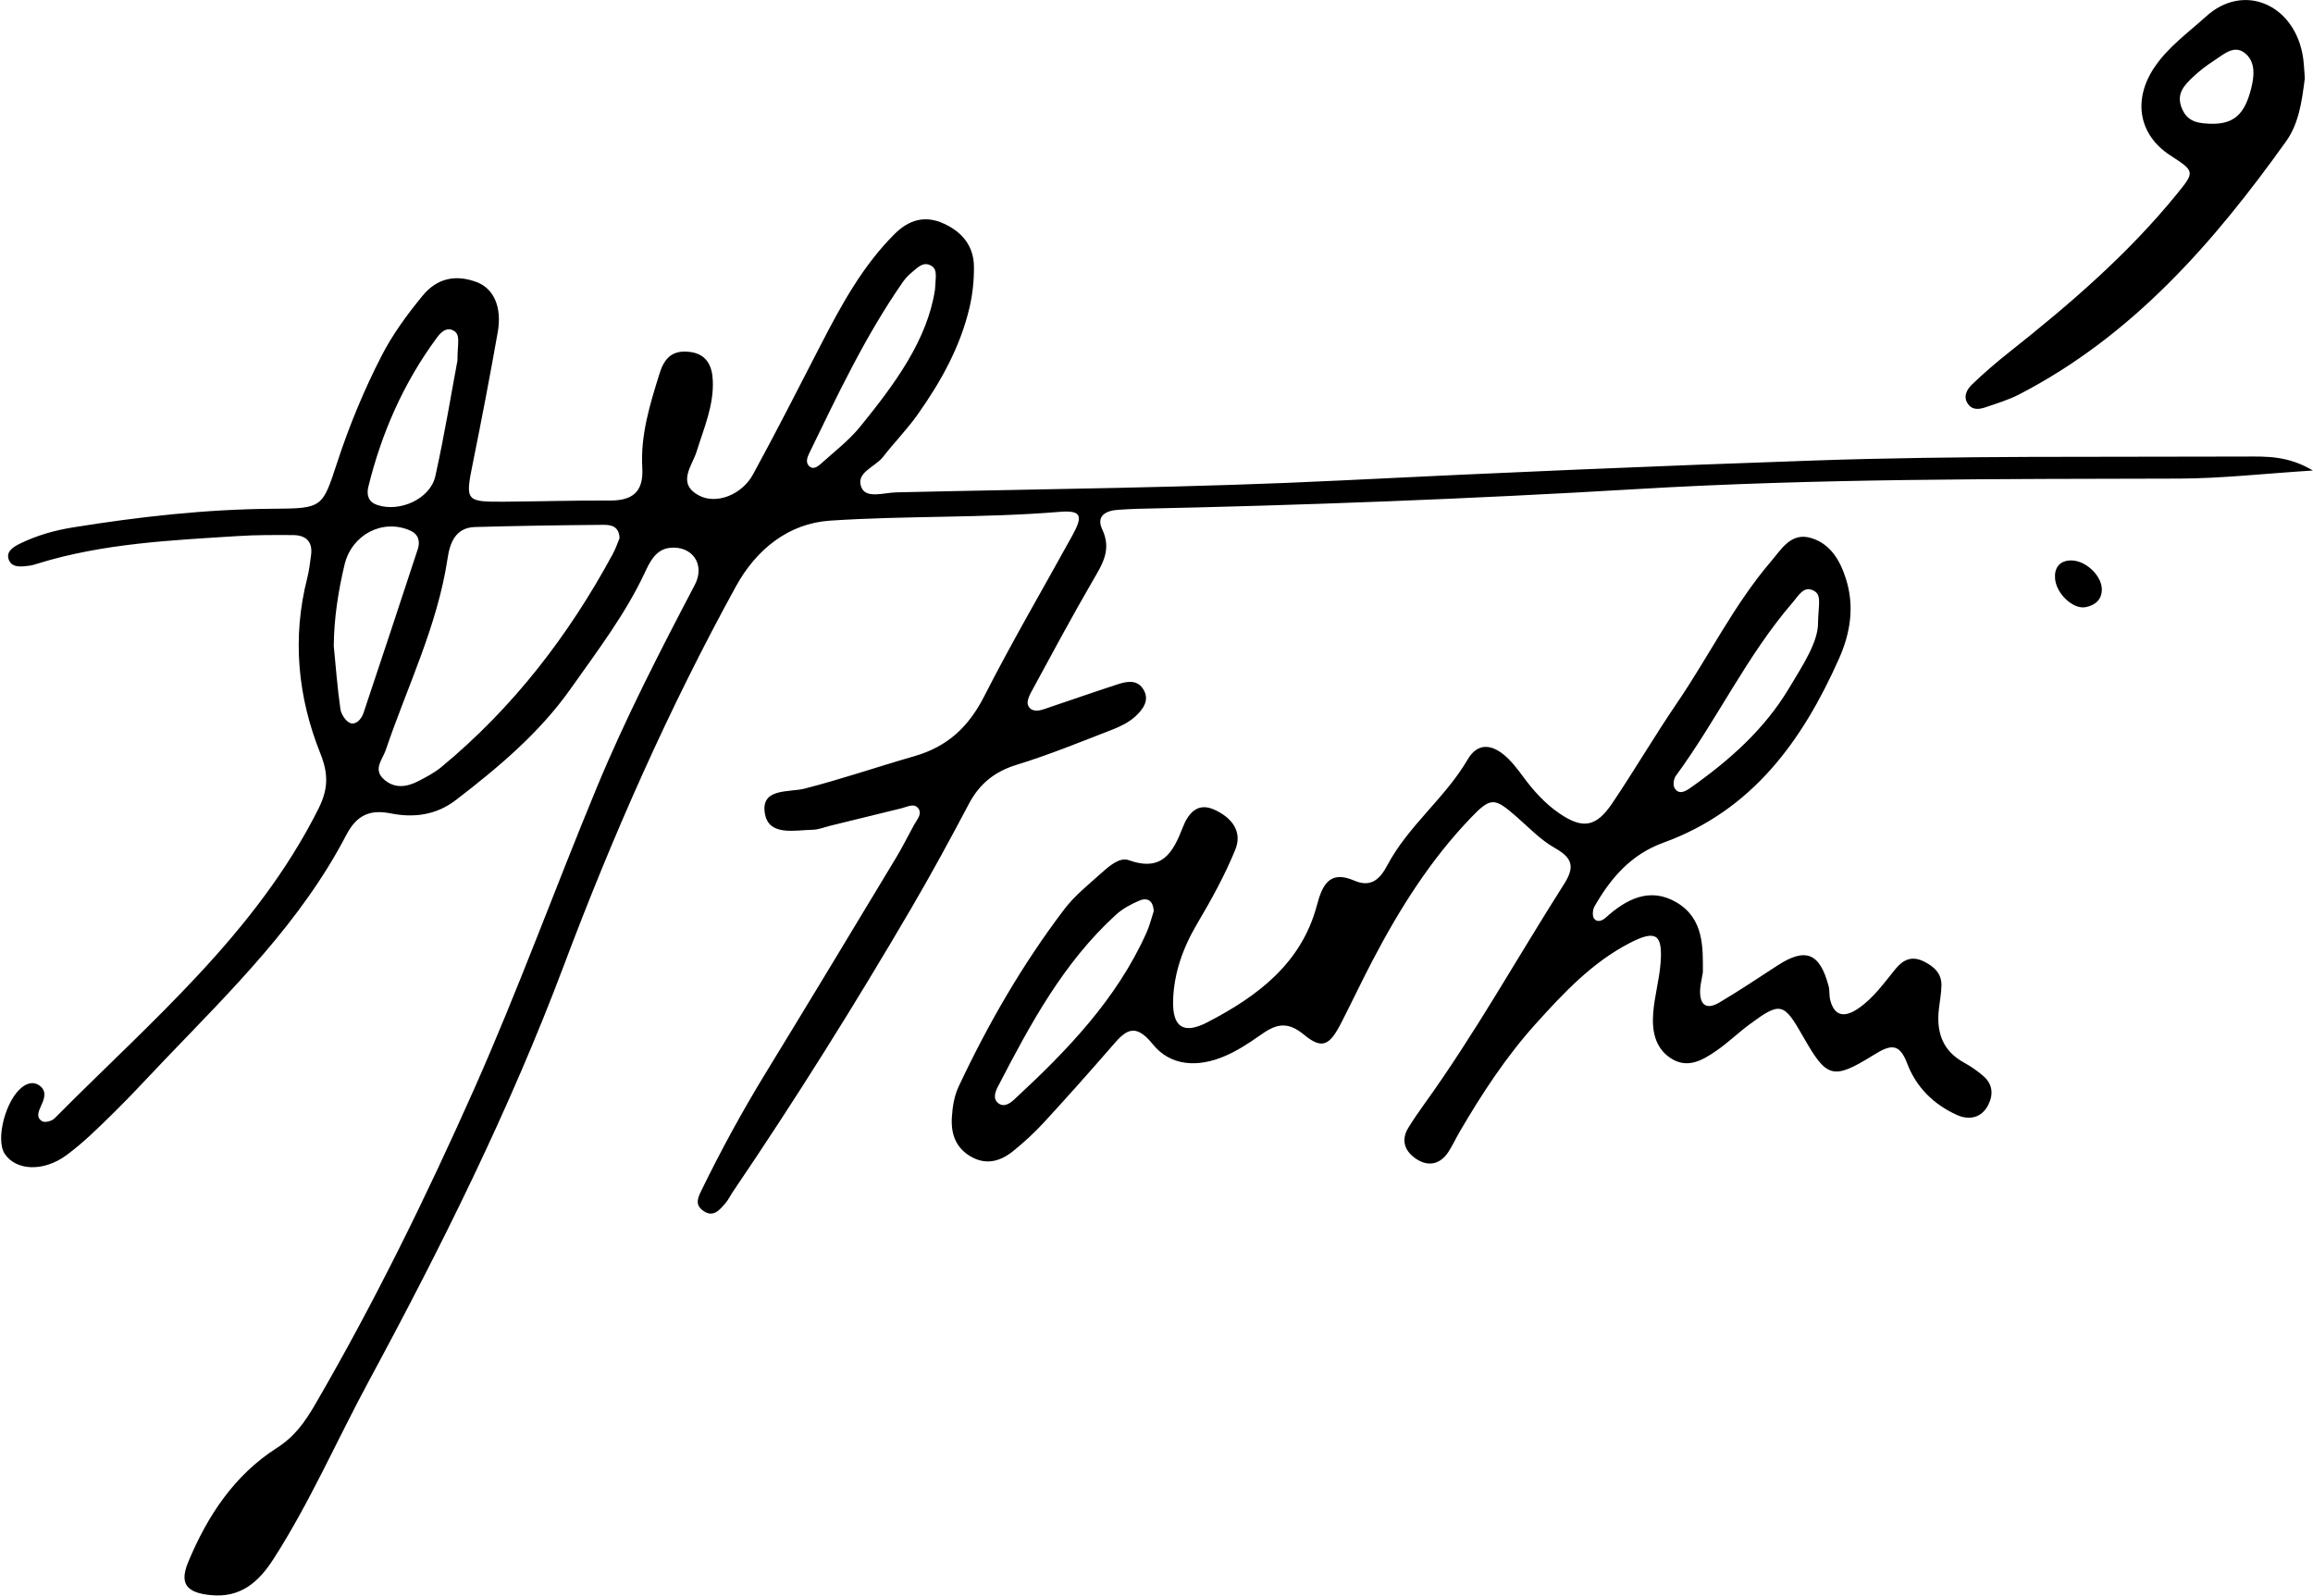 <?xml version="1.0" encoding="UTF-8"?>
<!-- Created with Inkscape (http://www.inkscape.org/) -->
<svg width="266.7" height="184" version="1.1" viewBox="0 0 266.7 184" xmlns="http://www.w3.org/2000/svg" xmlns:xlink="http://www.w3.org/1999/xlink">
 <g transform="translate(-4.056e-5 -1.494e-5)">
  <path transform="matrix(1.333 0 0 -1.333 238.7 64.62)" d="m0 0c-0.983-0.045-1.391-0.714-1.303-1.612 0.128-1.304 1.586-2.638 2.638-2.429 0.841 0.167 1.437 0.653 1.403 1.627-0.078 1.195-1.479 2.471-2.738 2.414m12.23 37.77c1.933-0.023 2.861 0.819 3.42 3.028 0.27 1.061 0.39 2.2-0.397 2.965-0.988 0.958-1.934 0.034-2.785-0.514-0.654-0.421-1.285-0.901-1.848-1.436-0.759-0.722-1.478-1.455-0.956-2.714 0.511-1.231 1.504-1.29 2.566-1.329m8.065 3.913c-0.258-2.039-0.523-3.903-1.629-5.449-6.272-8.771-13.27-16.79-23.05-21.86-0.931-0.482-1.956-0.791-2.955-1.131-0.5-0.17-1.081-0.253-1.459 0.234-0.512 0.659-0.144 1.31 0.315 1.751 1.04 1 2.143 1.942 3.276 2.839 5.189 4.108 10.19 8.417 14.39 13.57 1.628 1.999 1.625 2.002-0.538 3.41-2.676 1.743-3.268 4.742-1.374 7.582 1.183 1.773 2.929 3.017 4.498 4.436 3.192 2.886 7.458 1.101 8.316-3.212 0.154-0.77 0.159-1.57 0.215-2.169m-42.11-47.02c0.035 1.469 0.312 2.299-0.293 2.673-0.919 0.567-1.388-0.381-1.862-0.927-3.991-4.604-6.562-10.17-10.15-15.05-0.187-0.253-0.256-0.807-0.105-1.051 0.378-0.613 0.942-0.283 1.357 9e-3 3.359 2.367 6.398 5.043 8.544 8.629 1.224 2.046 2.546 4.027 2.51 5.719m-57.46-25c-0.044 0.833-0.481 1.238-1.265 0.902-0.712-0.305-1.435-0.694-2.002-1.211-4.561-4.153-7.426-9.489-10.21-14.86-0.215-0.415-0.483-1.062 0.037-1.452 0.495-0.371 1.009-6e-3 1.382 0.339 4.553 4.215 8.841 8.647 11.43 14.42 0.268 0.597 0.421 1.246 0.629 1.872m47.5-5.286c-0.118-0.717-0.221-1.108-0.24-1.502-0.062-1.268 0.475-1.826 1.664-1.125 1.71 1.009 3.362 2.119 5.028 3.202 2.433 1.582 3.666 1.092 4.424-1.799 0.1-0.379 0.037-0.8 0.134-1.18 0.382-1.5 1.313-1.485 2.388-0.766 1.343 0.899 2.26 2.221 3.265 3.45 0.657 0.805 1.416 1.149 2.429 0.652 0.888-0.436 1.566-1.028 1.541-2.098-0.015-0.66-0.136-1.317-0.215-1.975-0.244-2.018 0.284-3.662 2.186-4.695 0.578-0.314 1.126-0.705 1.63-1.13 0.823-0.694 0.914-1.595 0.451-2.513-0.594-1.173-1.691-1.336-2.719-0.873-1.997 0.9-3.525 2.403-4.302 4.466-0.688 1.828-1.487 1.594-2.91 0.711-3.536-2.193-4.047-1.989-6.089 1.605-1.685 2.965-1.958 3.034-4.678 1.016-0.955-0.708-1.816-1.548-2.792-2.224-1.217-0.844-2.549-1.637-4.023-0.637-1.35 0.916-1.586 2.407-1.472 3.888 0.112 1.448 0.528 2.871 0.639 4.318 0.191 2.491-0.405 2.897-2.663 1.732-3.23-1.667-5.7-4.293-8.091-6.941-2.581-2.856-4.692-6.077-6.633-9.402-0.333-0.571-0.607-1.181-0.969-1.733-0.701-1.07-1.719-1.289-2.743-0.629-0.969 0.626-1.421 1.581-0.719 2.723 0.416 0.676 0.865 1.334 1.33 1.979 4.423 6.129 8.093 12.74 12.14 19.1 0.954 1.5 0.722 2.258-0.796 3.116-1.244 0.703-2.272 1.798-3.368 2.752-1.858 1.619-2.182 1.651-3.886-0.12-3.519-3.658-6.19-7.914-8.532-12.39-0.921-1.759-1.768-3.555-2.672-5.323-1.018-1.992-1.656-2.38-3.251-1.06-1.528 1.265-2.522 0.842-3.81-0.07-0.966-0.684-1.983-1.343-3.067-1.802-2.259-0.958-4.644-0.893-6.208 1.055-1.656 2.064-2.492 0.996-3.626-0.309-1.91-2.198-3.847-4.374-5.821-6.515-0.804-0.872-1.691-1.682-2.614-2.429-1.101-0.892-2.347-1.247-3.679-0.469-1.29 0.753-1.717 1.958-1.627 3.38 0.058 0.924 0.19 1.822 0.599 2.692 2.542 5.412 5.521 10.57 9.141 15.33 0.872 1.147 2.04 2.077 3.121 3.052 0.692 0.624 1.638 1.461 2.427 1.179 2.886-1.031 3.823 0.609 4.69 2.838 0.414 1.066 1.183 2.222 2.716 1.531 1.489-0.671 2.477-1.867 1.818-3.479-0.898-2.193-2.054-4.297-3.265-6.341-1.243-2.099-2.051-4.308-2.109-6.727-0.055-2.292 0.918-2.912 2.984-1.839 4.332 2.249 8.131 5.091 9.46 10.13 0.477 1.808 1.135 3.027 3.23 2.115 1.507-0.656 2.271 0.226 2.854 1.323 1.823 3.437 5.011 5.826 6.957 9.162 0.797 1.365 1.92 1.333 3.008 0.496 0.717-0.552 1.29-1.319 1.835-2.058 0.875-1.184 1.861-2.266 3.062-3.092 2.038-1.403 3.204-1.207 4.594 0.856 1.923 2.853 3.663 5.831 5.601 8.673 2.759 4.045 4.917 8.488 8.117 12.23 0.922 1.078 1.749 2.583 3.514 2.037 1.636-0.506 2.461-1.899 2.97-3.479 0.775-2.403 0.408-4.714-0.588-6.953-3.163-7.11-7.512-13.13-15.18-15.91-2.816-1.021-4.554-3.058-5.963-5.509-0.162-0.281-0.209-0.815-0.047-1.051 0.236-0.345 0.67-0.237 1.009 0.069 1.784 1.615 3.82 2.671 6.114 1.331 2.418-1.412 2.295-3.96 2.295-6.046m-66.42 59.06c0.048 1.06 0.22 1.676-0.269 2.009-0.685 0.466-1.21-0.089-1.698-0.499-0.3-0.252-0.586-0.539-0.809-0.859-3.243-4.656-5.65-9.769-8.118-14.85-0.185-0.382-0.299-0.779 0-1.08 0.333-0.337 0.732-0.064 0.99 0.17 1.172 1.055 2.451 2.033 3.437 3.246 2.994 3.684 5.808 7.496 6.467 11.86m-41.31-6.148c-9e-3 1.551 0.34 2.319-0.461 2.643-0.561 0.227-1.012-0.252-1.32-0.669-2.867-3.885-4.776-8.215-5.926-12.89-0.189-0.766 0.046-1.336 0.761-1.577 1.973-0.665 4.601 0.537 5.034 2.492 0.802 3.612 1.399 7.269 1.912 10m-10.7-24.68c0.181-1.825 0.313-3.657 0.576-5.47 0.066-0.455 0.474-1.08 0.866-1.213 0.48-0.163 0.95 0.337 1.128 0.868 1.577 4.726 3.151 9.452 4.701 14.19 0.222 0.679 0.047 1.297-0.683 1.611-2.387 1.03-5.039-0.376-5.656-2.967-0.549-2.305-0.908-4.63-0.932-7.016m24.72 9.313c-0.035 1.04-0.751 1.156-1.382 1.152-3.707-0.029-7.415-0.085-11.12-0.189-1.707-0.047-2.175-1.399-2.374-2.724-0.874-5.827-3.49-11.08-5.351-16.58-0.273-0.805-1.126-1.651-0.156-2.52 0.915-0.82 1.956-0.677 2.955-0.167 0.703 0.359 1.42 0.736 2.023 1.235 6.205 5.13 11.02 11.39 14.83 18.44 0.248 0.459 0.414 0.963 0.575 1.346m146.5 5.86c-4.253-0.269-7.936-0.691-11.62-0.701-15.62-0.043-31.24 0.021-46.84-0.905-14.41-0.854-28.84-1.408-43.27-1.708-0.529-0.011-1.058-0.057-1.588-0.083-1.092-0.055-1.983-0.52-1.429-1.692 0.829-1.756 0.026-2.993-0.795-4.405-1.86-3.202-3.607-6.47-5.377-9.724-0.176-0.325-0.366-0.815-0.243-1.094 0.244-0.559 0.829-0.518 1.35-0.343 2.132 0.718 4.254 1.462 6.393 2.157 0.761 0.247 1.635 0.434 2.177-0.354 0.673-0.978 0.02-1.814-0.65-2.429-0.562-0.516-1.312-0.876-2.037-1.156-2.715-1.051-5.417-2.158-8.196-3.012-1.917-0.588-3.23-1.634-4.154-3.384-1.607-3.044-3.252-6.071-4.99-9.042-4.879-8.338-10-16.52-15.43-24.52-0.223-0.329-0.393-0.701-0.651-0.997-0.52-0.595-1.065-1.288-1.965-0.602-0.69 0.525-0.387 1.135-0.084 1.755 1.685 3.453 3.521 6.82 5.527 10.1 3.801 6.214 7.561 12.45 11.32 18.69 0.547 0.905 1.012 1.859 1.523 2.786 0.246 0.445 0.711 0.934 0.397 1.402-0.354 0.528-0.954 0.173-1.457 0.048-2.051-0.509-4.104-1.008-6.157-1.509-0.513-0.126-1.025-0.343-1.541-0.354-1.547-0.033-3.751-0.552-4.123 1.32-0.463 2.329 2.054 1.891 3.398 2.234 3.209 0.819 6.334 1.897 9.509 2.808 2.893 0.83 4.704 2.545 6.054 5.195 2.402 4.714 5.081 9.287 7.631 13.92 0.943 1.716 0.759 2.176-1.153 2.018-6.608-0.546-13.25-0.316-19.84-0.759-3.563-0.24-6.359-2.477-8.119-5.681-5.804-10.56-10.66-21.55-14.9-32.83-4.667-12.4-10.56-24.25-16.85-35.9-2.764-5.117-5.087-10.47-8.238-15.38-1.322-2.063-2.893-3.413-5.486-3.144-2.057 0.214-2.683 0.986-1.901 2.867 1.651 3.968 3.978 7.51 7.67 9.866 1.531 0.977 2.42 2.232 3.312 3.766 5.129 8.824 9.615 17.98 13.75 27.28 3.813 8.582 7.021 17.43 10.62 26.11 2.485 5.99 5.456 11.76 8.468 17.5 0.925 1.764-0.237 3.411-2.168 3.194-1.234-0.138-1.738-1.244-2.156-2.136-1.702-3.63-4.113-6.782-6.403-10.03-2.714-3.844-6.252-6.808-9.938-9.643-1.722-1.325-3.666-1.554-5.652-1.158-1.871 0.374-2.973-0.219-3.839-1.879-3.914-7.509-9.885-13.37-15.66-19.39-1.467-1.529-2.895-3.097-4.407-4.58-1.322-1.297-2.646-2.622-4.131-3.715-2.022-1.486-4.401-1.328-5.347 0.127-0.807 1.241 0.087 4.67 1.517 5.761 0.443 0.338 0.976 0.492 1.462 0.158 0.708-0.487 0.455-1.157 0.176-1.764-0.229-0.497-0.47-1.033 0.104-1.353 0.24-0.134 0.83 0.025 1.057 0.254 8.271 8.351 17.4 15.97 22.82 26.77 0.839 1.671 0.897 2.984 0.174 4.787-1.959 4.888-2.462 9.996-1.135 15.19 0.163 0.638 0.236 1.3 0.326 1.955 0.164 1.184-0.436 1.747-1.561 1.753-1.589 8e-3 -3.183 0.016-4.768-0.085-5.808-0.369-11.63-0.632-17.26-2.363-0.253-0.077-0.507-0.166-0.768-0.199-0.655-0.086-1.473-0.207-1.766 0.461-0.324 0.737 0.361 1.164 0.975 1.461 1.439 0.699 2.962 1.132 4.537 1.386 5.757 0.927 11.54 1.578 17.38 1.616 4.236 0.029 4.212 0.091 5.502 4.026 1.033 3.149 2.295 6.207 3.809 9.16 0.973 1.899 2.223 3.602 3.571 5.243 1.264 1.539 2.871 1.839 4.648 1.188 1.526-0.559 2.23-2.198 1.851-4.342-0.668-3.779-1.389-7.55-2.151-11.31-0.667-3.291-0.64-3.378 2.698-3.355 3.048 0.021 6.095 0.116 9.142 0.1 1.975-0.011 2.937 0.746 2.815 2.841-0.165 2.824 0.662 5.489 1.496 8.156 0.423 1.352 1.118 2.023 2.565 1.865 1.516-0.165 1.982-1.213 2.038-2.484 0.095-2.166-0.775-4.125-1.403-6.149-0.38-1.223-1.759-2.761 0.226-3.802 1.494-0.784 3.69 0.069 4.652 1.828 2.029 3.71 3.94 7.485 5.879 11.24 1.764 3.421 3.599 6.793 6.358 9.548 1.239 1.236 2.643 1.679 4.326 0.886 1.585-0.746 2.534-1.952 2.551-3.7 0.012-1.18-0.115-2.391-0.385-3.54-0.799-3.401-2.477-6.409-4.474-9.233-0.914-1.292-2.039-2.433-3.01-3.688-0.684-0.884-2.458-1.362-1.835-2.694 0.427-0.913 1.956-0.39 2.982-0.366 12.85 0.302 25.7 0.396 38.53 1.033 13.62 0.676 27.25 1.254 40.88 1.723 12.46 0.428 24.9 0.29 37.34 0.342 1.805 8e-3 3.653 0.072 5.808-1.218"/>
 </g>
</svg>

